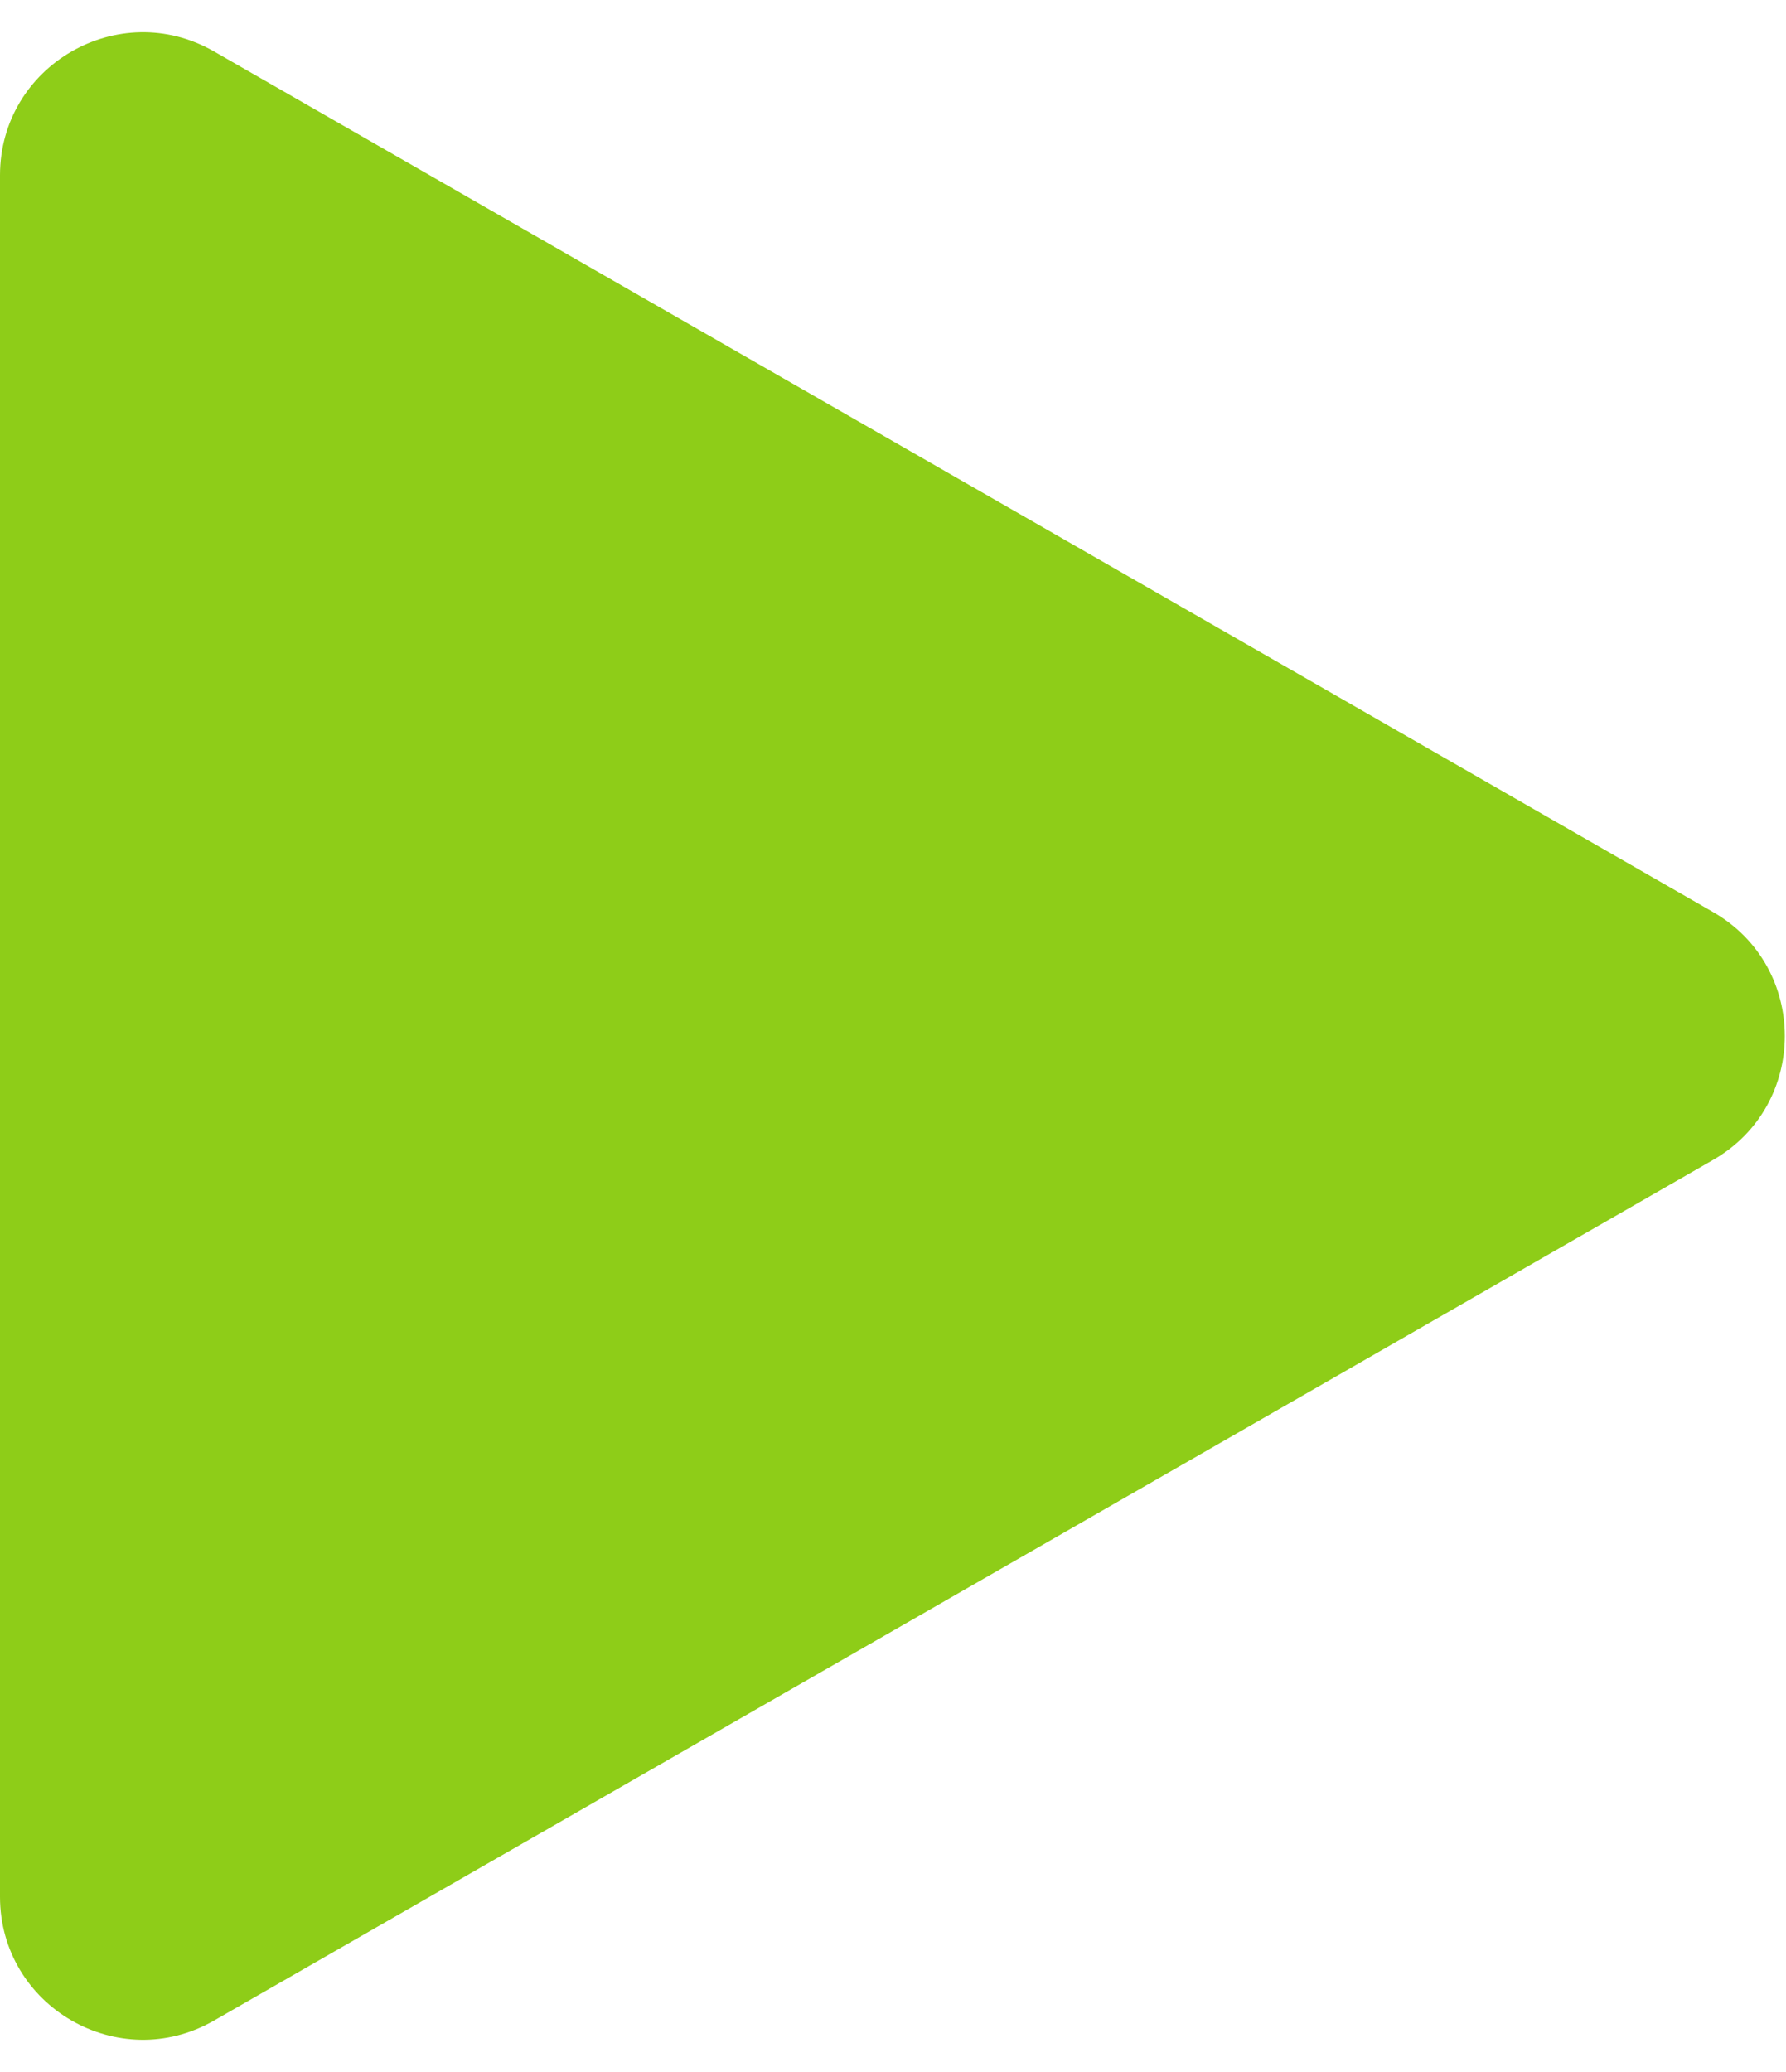 <?xml version="1.0" encoding="UTF-8"?>
<svg xmlns="http://www.w3.org/2000/svg" width="25" height="29" viewBox="0 0 25 29" fill="none">
  <path id="Star 4" d="M23.979 12.765C25.318 13.534 25.318 15.466 23.979 16.235L2.996 28.28C1.662 29.046 2.25416e-06 28.083 2.23583e-06 26.546L1.94854e-06 2.454C1.93021e-06 0.917 1.662 -0.046 2.996 0.72L23.979 12.765Z" fill="#8ECD18"></path>
</svg>
